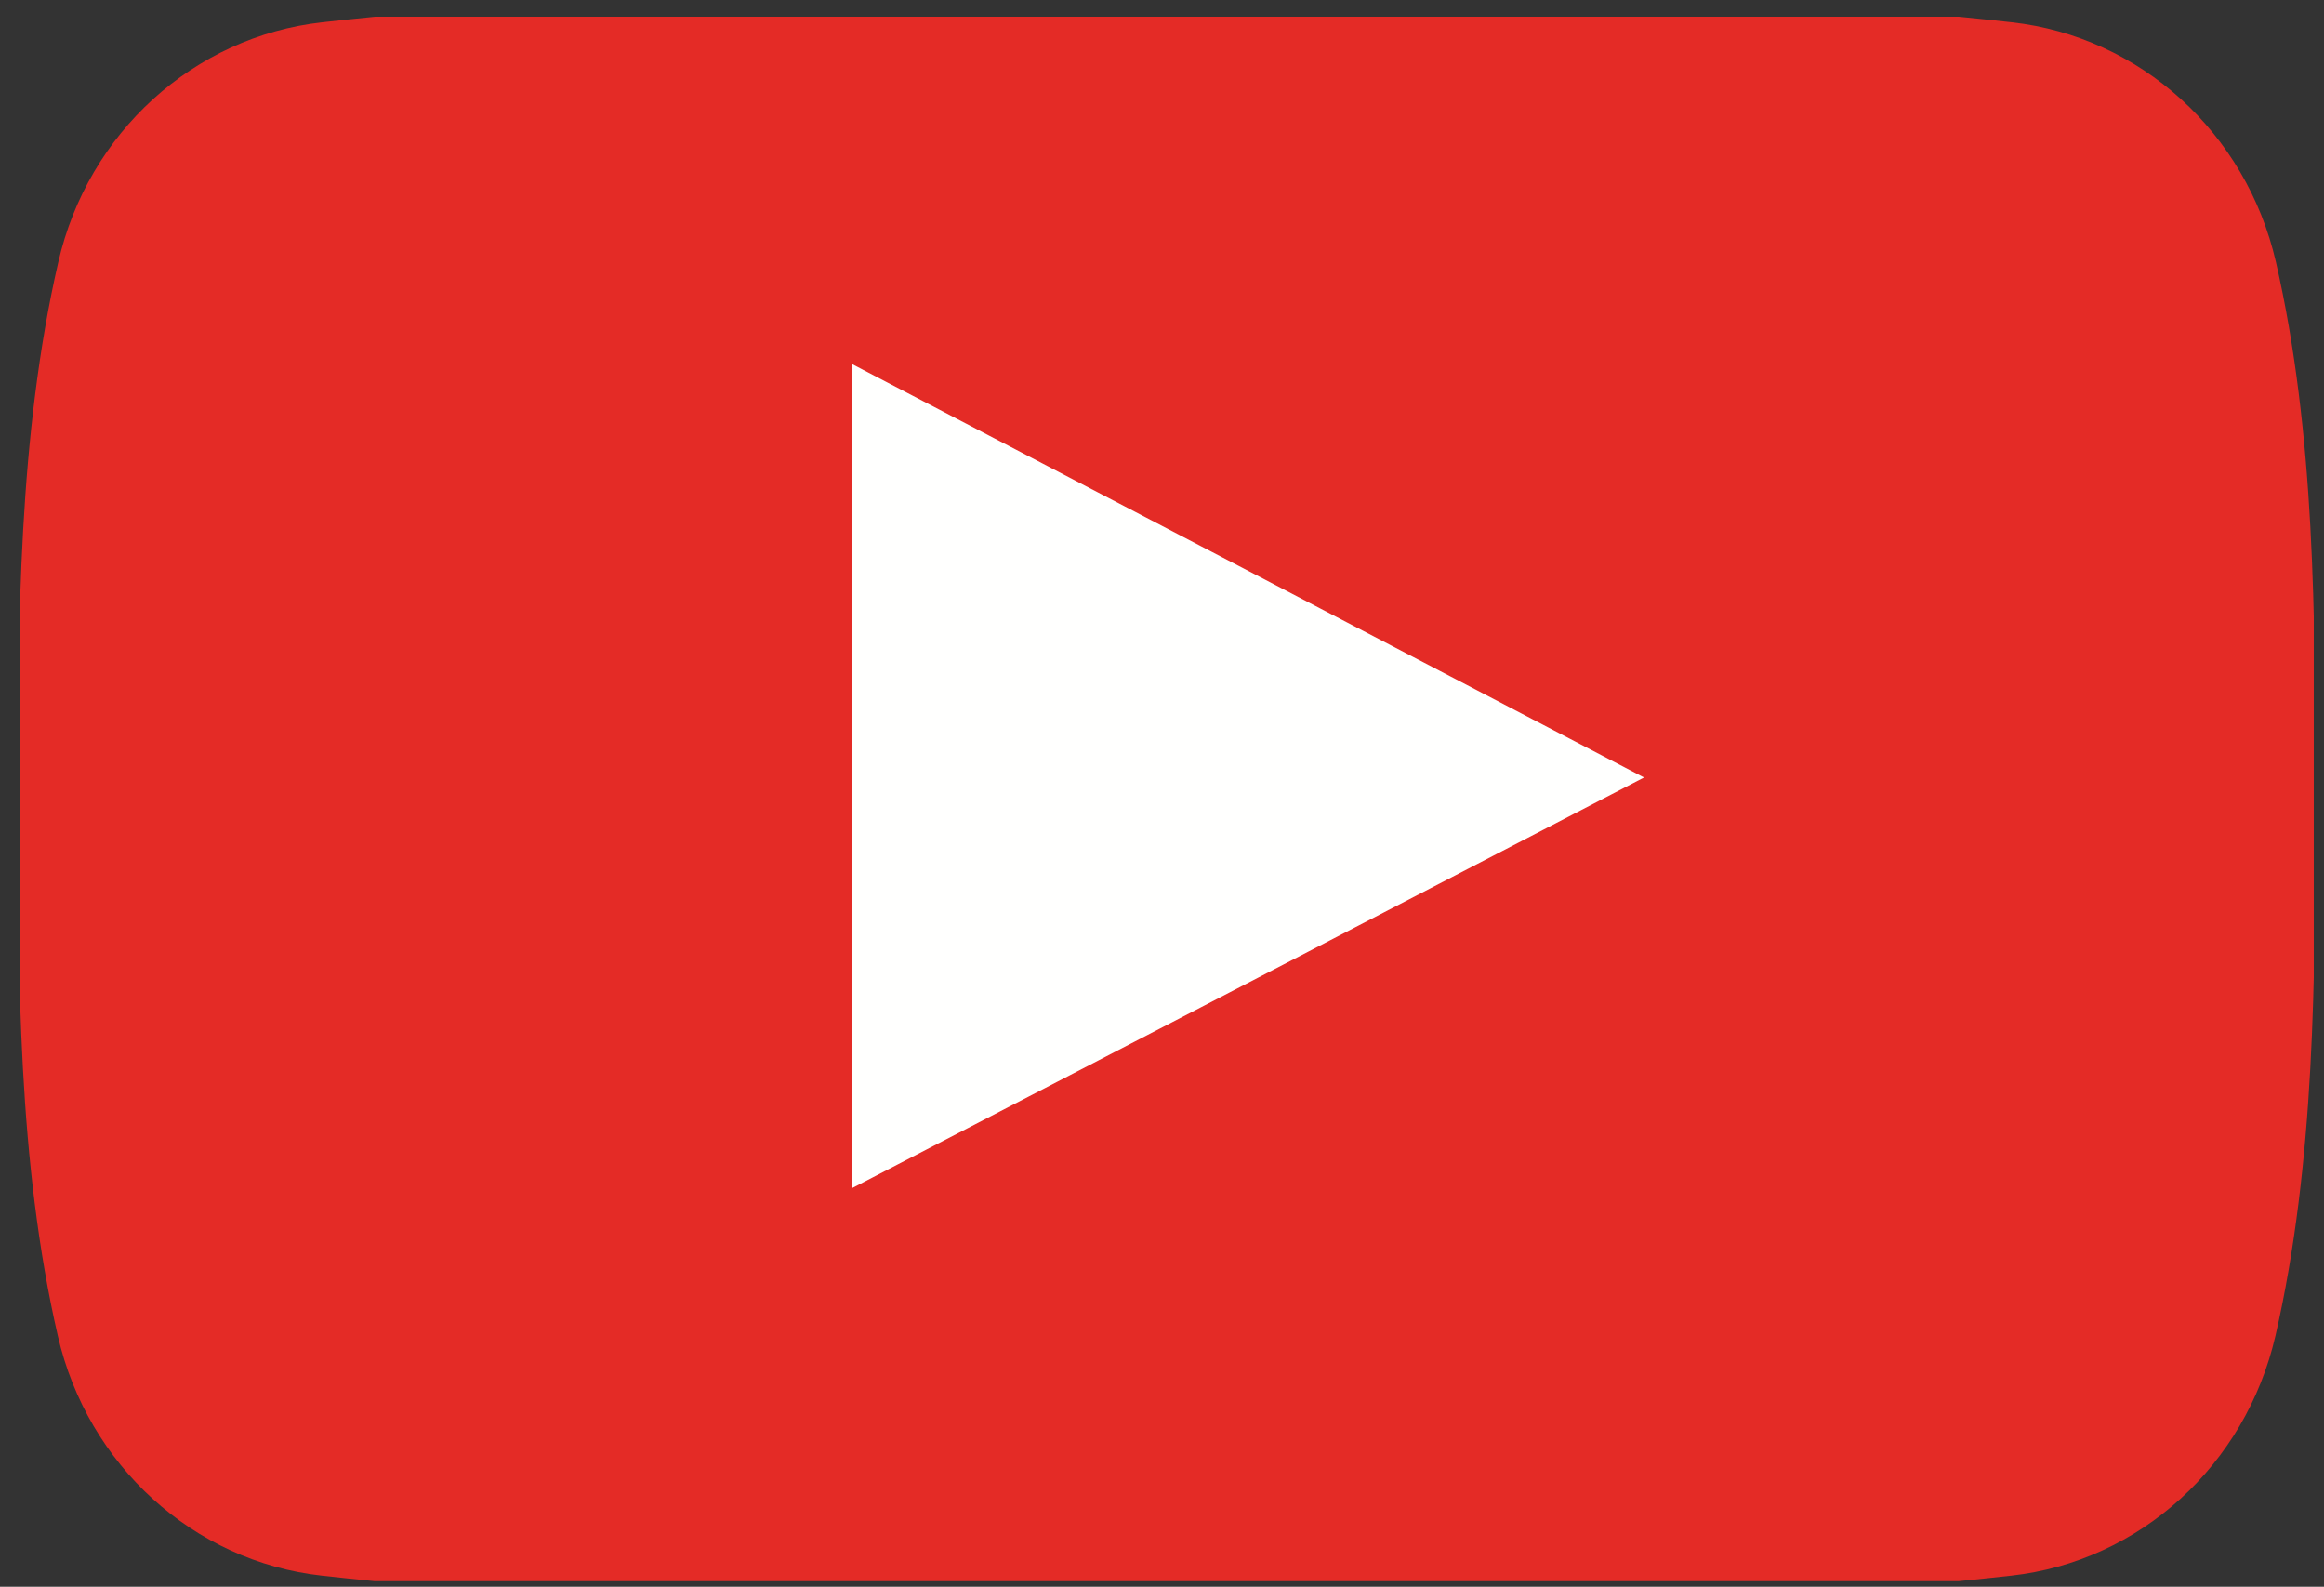 <svg xmlns="http://www.w3.org/2000/svg" width="104" height="71" viewBox="0 0 104 71" fill="none"><rect x="0" y="0" width="104" height="71" fill="#333333" stroke="none"/><g clip-path="url(#clip0_18066_2879)"><path fill-rule="evenodd" clip-rule="evenodd" d="M97.6 4.436C95.523 2.551 92.893 1.315 90.017 0.997C83.766 0.297 77.458 -0.055 71.129 -0.232C64.841 -0.407 58.526 -0.407 52.225 -0.403C45.924 -0.407 39.61 -0.407 33.321 -0.232C26.991 -0.055 20.681 0.297 14.426 0.997C11.553 1.315 8.924 2.551 6.85 4.437C4.788 6.311 3.274 8.827 2.611 11.72C1.717 15.597 1.265 19.643 1.036 23.713C0.806 27.801 0.801 31.837 0.801 35.755C0.801 39.668 0.801 43.699 1.025 47.789C1.248 51.858 1.695 55.903 2.59 59.781C3.256 62.675 4.771 65.192 6.833 67.065C8.906 68.95 11.532 70.186 14.405 70.504C20.66 71.204 26.97 71.556 33.3 71.732C39.589 71.908 45.903 71.908 52.205 71.904C58.508 71.908 64.823 71.908 71.111 71.732C77.44 71.556 83.748 71.204 90.003 70.504C92.875 70.186 95.5 68.95 97.575 67.066C99.637 65.193 101.154 62.675 101.825 59.781C102.716 55.903 103.163 51.857 103.387 47.789C103.608 43.777 103.609 39.706 103.609 35.755H103.613V35.557H103.609C103.609 27.706 103.609 19.39 101.847 11.72C101.18 8.826 99.663 6.309 97.6 4.436Z" fill="#E42B26"></path><path fill-rule="evenodd" clip-rule="evenodd" d="M71.714 33.819C65.886 30.776 60.057 27.734 54.227 24.692C49.397 22.172 44.571 19.653 39.731 17.126L38.133 16.292V53.161L39.726 52.335C45.072 49.566 50.395 46.807 55.718 44.048L71.71 35.755L73.571 34.789L71.714 33.819Z" fill="#FFFFFE"></path></g><defs><clipPath id="clip0_18066_2879"><rect width="102.667" height="70" fill="white" transform="translate(0.875 0.75)"></rect></clipPath></defs></svg>